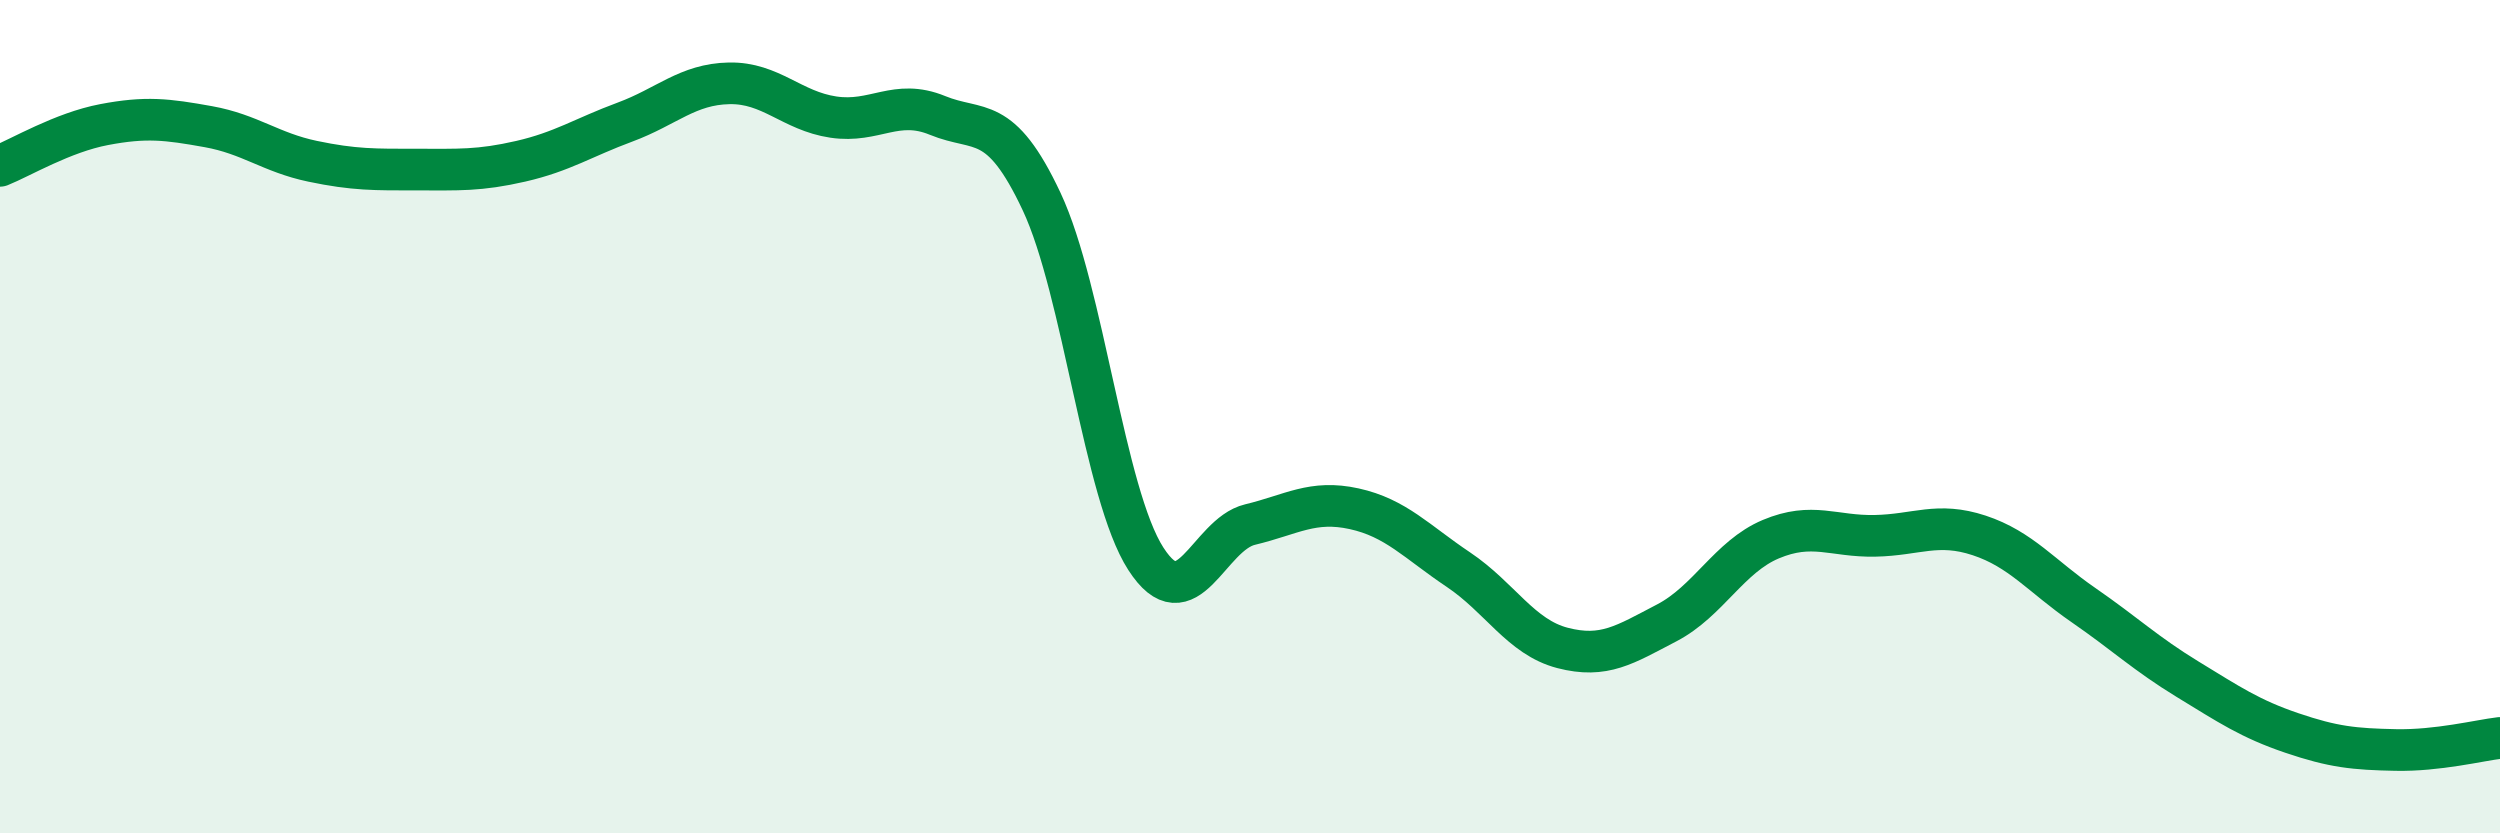 
    <svg width="60" height="20" viewBox="0 0 60 20" xmlns="http://www.w3.org/2000/svg">
      <path
        d="M 0,3.98 C 0.5,3.78 1.5,3.18 2.5,2.99 C 3.5,2.8 4,2.86 5,3.04 C 6,3.22 6.5,3.66 7.5,3.87 C 8.5,4.08 9,4.07 10,4.07 C 11,4.07 11.5,4.1 12.5,3.87 C 13.5,3.64 14,3.3 15,2.93 C 16,2.56 16.5,2.02 17.5,2 C 18.5,1.98 19,2.66 20,2.81 C 21,2.96 21.5,2.36 22.5,2.77 C 23.5,3.18 24,2.71 25,4.84 C 26,6.97 26.5,11.86 27.5,13.41 C 28.5,14.96 29,12.83 30,12.59 C 31,12.35 31.5,11.99 32.5,12.21 C 33.5,12.43 34,13 35,13.67 C 36,14.34 36.5,15.29 37.5,15.55 C 38.5,15.81 39,15.47 40,14.95 C 41,14.43 41.5,13.36 42.5,12.94 C 43.5,12.52 44,12.88 45,12.86 C 46,12.84 46.5,12.52 47.5,12.85 C 48.5,13.18 49,13.83 50,14.52 C 51,15.21 51.5,15.69 52.5,16.3 C 53.5,16.91 54,17.25 55,17.59 C 56,17.93 56.5,17.98 57.5,18 C 58.5,18.02 59.5,17.77 60,17.71L60 20L0 20Z"
        fill="#008740"
        opacity="0.1"
        stroke-linecap="round"
        stroke-linejoin="round"
      />
      <path
        d="M 0,3.98 C 0.5,3.78 1.5,3.18 2.5,2.99 C 3.5,2.8 4,2.86 5,3.04 C 6,3.22 6.5,3.66 7.5,3.87 C 8.5,4.08 9,4.07 10,4.07 C 11,4.07 11.5,4.1 12.5,3.87 C 13.5,3.64 14,3.3 15,2.93 C 16,2.56 16.5,2.02 17.5,2 C 18.5,1.98 19,2.66 20,2.81 C 21,2.96 21.5,2.36 22.5,2.77 C 23.5,3.18 24,2.71 25,4.84 C 26,6.97 26.5,11.86 27.5,13.41 C 28.5,14.96 29,12.83 30,12.59 C 31,12.35 31.5,11.99 32.5,12.21 C 33.5,12.43 34,13 35,13.67 C 36,14.34 36.5,15.29 37.5,15.55 C 38.5,15.81 39,15.47 40,14.95 C 41,14.43 41.5,13.36 42.5,12.94 C 43.5,12.52 44,12.88 45,12.86 C 46,12.84 46.5,12.52 47.5,12.85 C 48.5,13.18 49,13.83 50,14.52 C 51,15.21 51.5,15.69 52.5,16.3 C 53.5,16.91 54,17.25 55,17.59 C 56,17.93 56.5,17.98 57.5,18 C 58.5,18.02 59.5,17.77 60,17.71"
        stroke="#008740"
        stroke-width="1"
        fill="none"
        stroke-linecap="round"
        stroke-linejoin="round"
      />
    </svg>
  